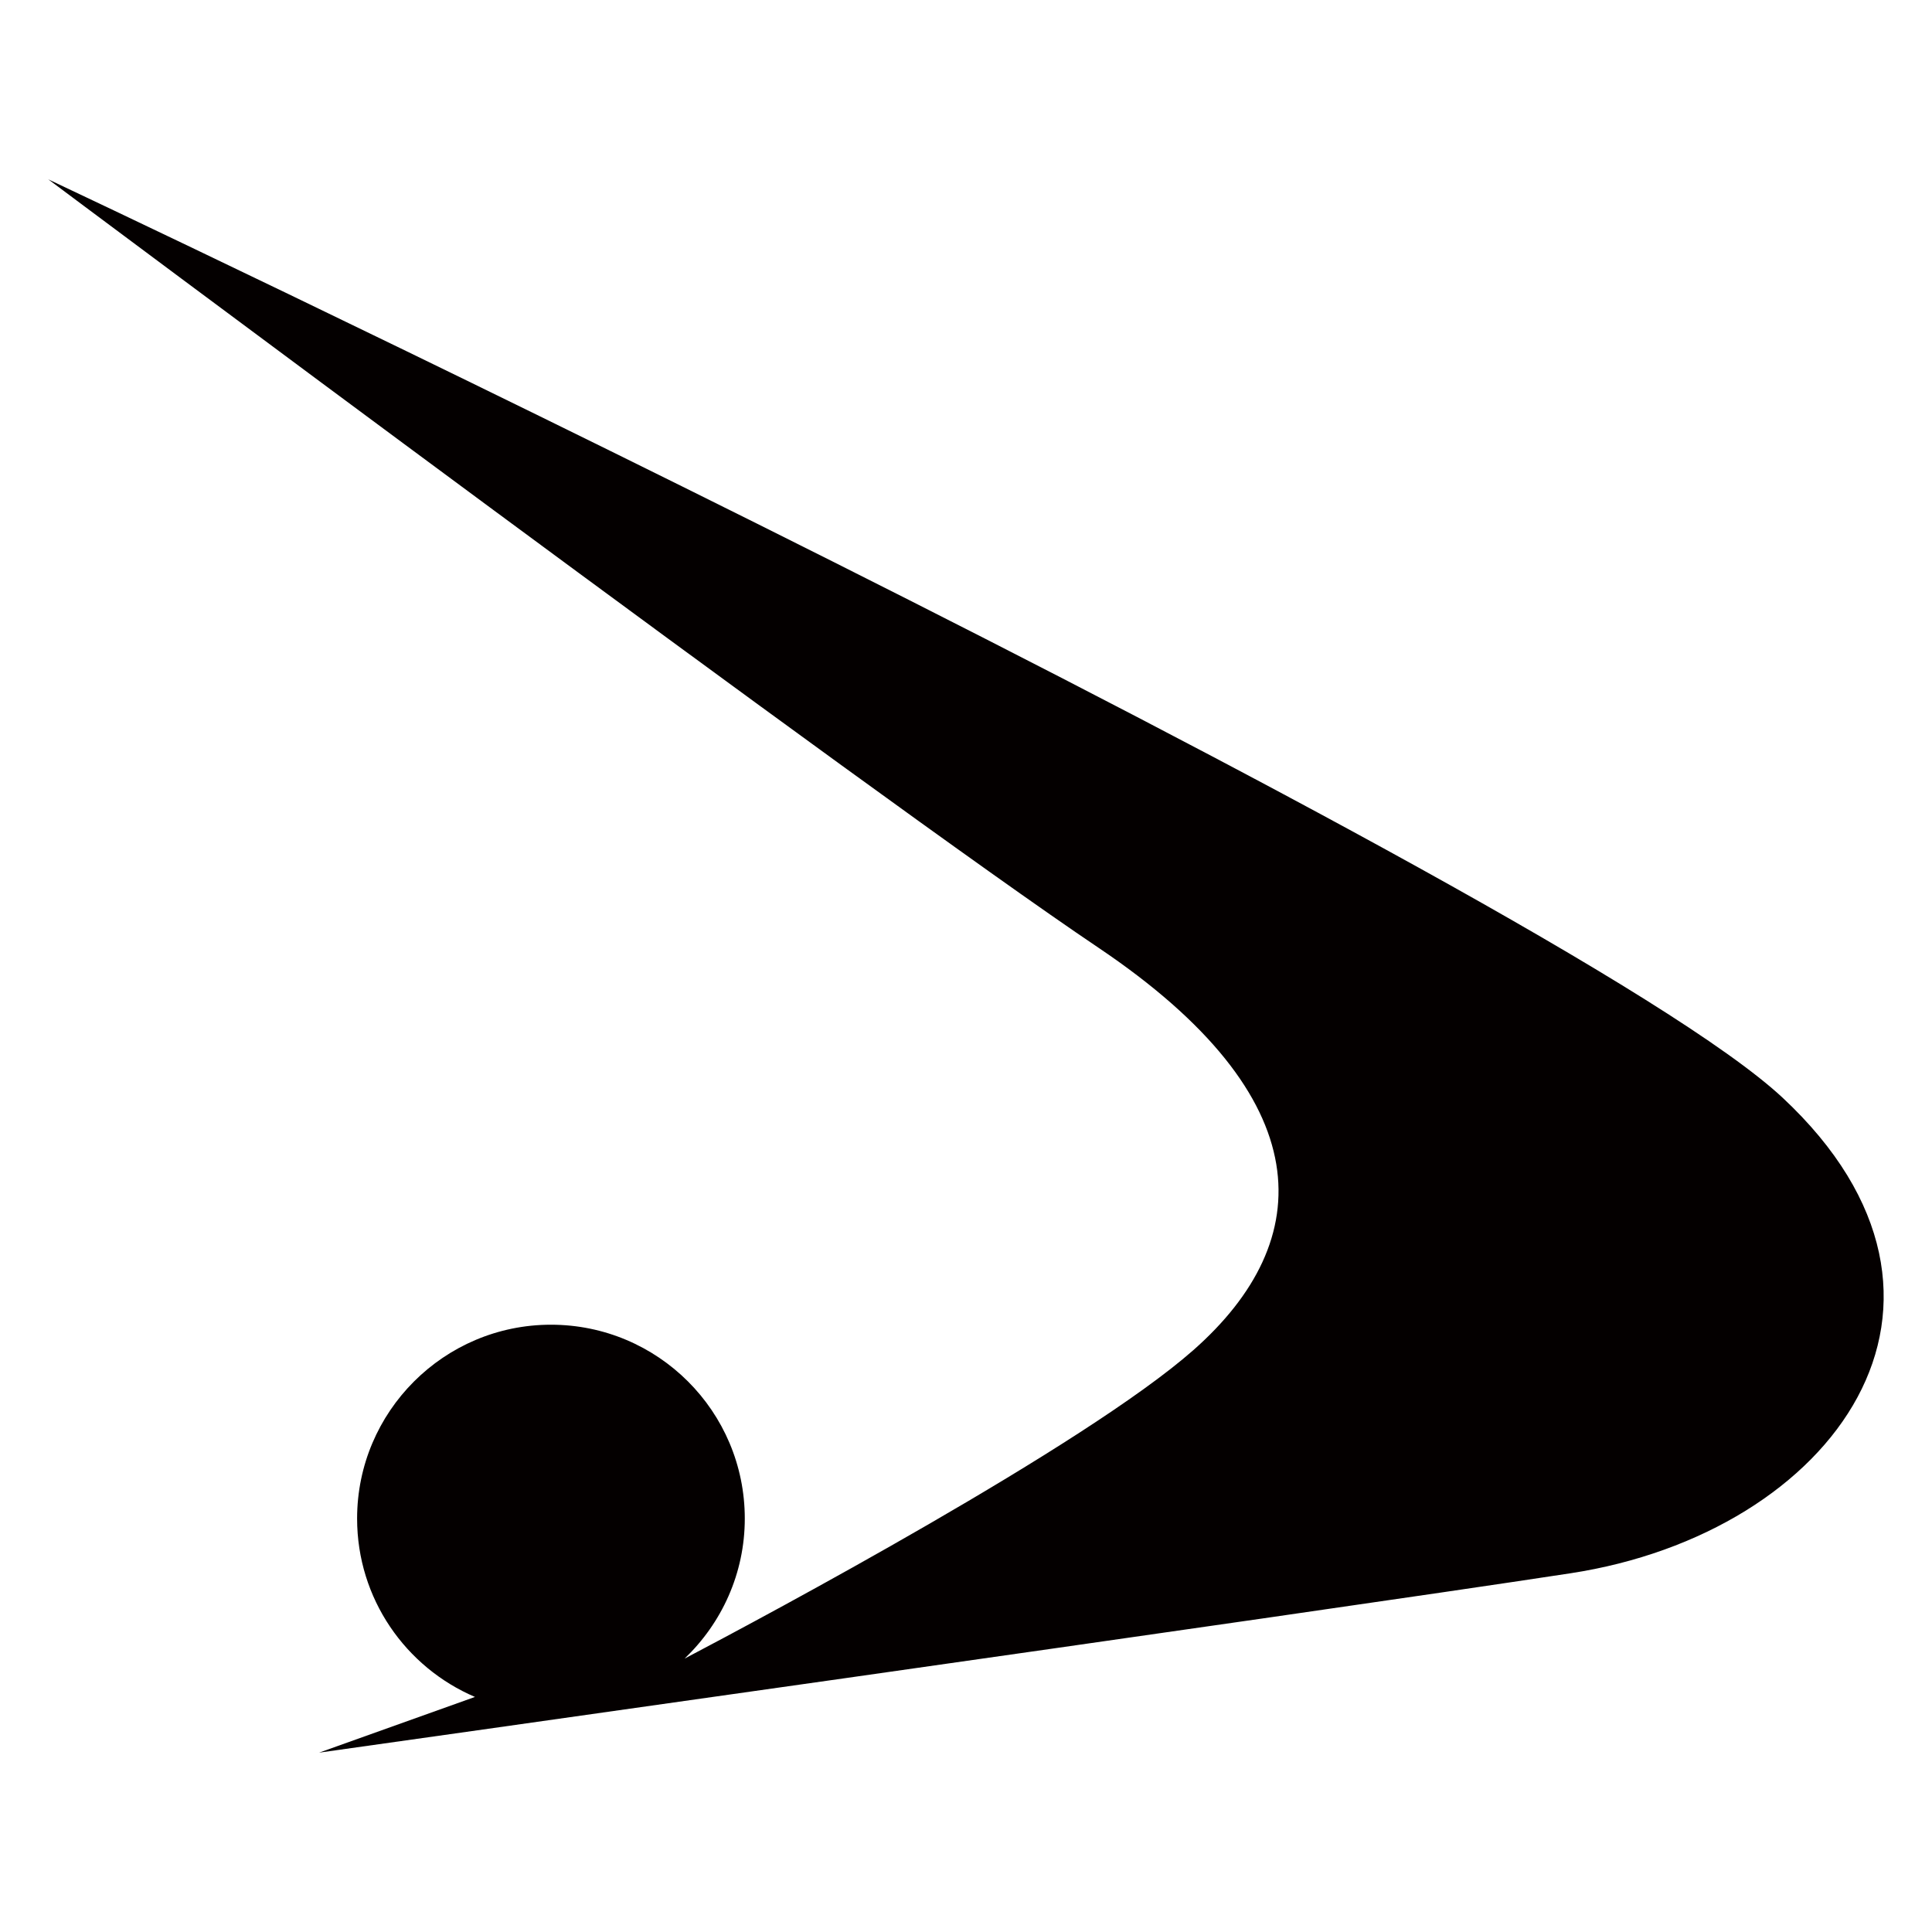 <?xml version="1.0" encoding="utf-8"?>
<!-- Generator: Adobe Illustrator 20.0.0, SVG Export Plug-In . SVG Version: 6.00 Build 0)  -->
<!DOCTYPE svg PUBLIC "-//W3C//DTD SVG 1.1//EN" "http://www.w3.org/Graphics/SVG/1.1/DTD/svg11.dtd">
<svg version="1.1" id="レイヤー_1" xmlns="http://www.w3.org/2000/svg" xmlns:xlink="http://www.w3.org/1999/xlink" x="0px"
	 y="0px" viewBox="0 0 600 600" style="enable-background:new 0 0 600 600;" xml:space="preserve">
<style type="text/css">
	.st0{fill:#040000;}
</style>
<g>
	<path class="st0" d="M553.6,340.9C485.4,277.3,15,55.7,15,55.7s256.8,192,326.1,238.6c69.3,46.6,68.2,90.9,29.5,125
		c-33.6,29.6-132.7,82.5-158,95.8c11.5-11,18.7-26.4,18.7-43.5c0-33.3-27-60.2-60.2-60.2s-60.2,27-60.2,60.2
		c0,24.9,15.1,46.2,36.6,55.4l-48.4,17.3c0,0,306.8-43.2,388.6-55.7C569.5,476.1,621.7,404.5,553.6,340.9z"/>
</g>
</svg>
